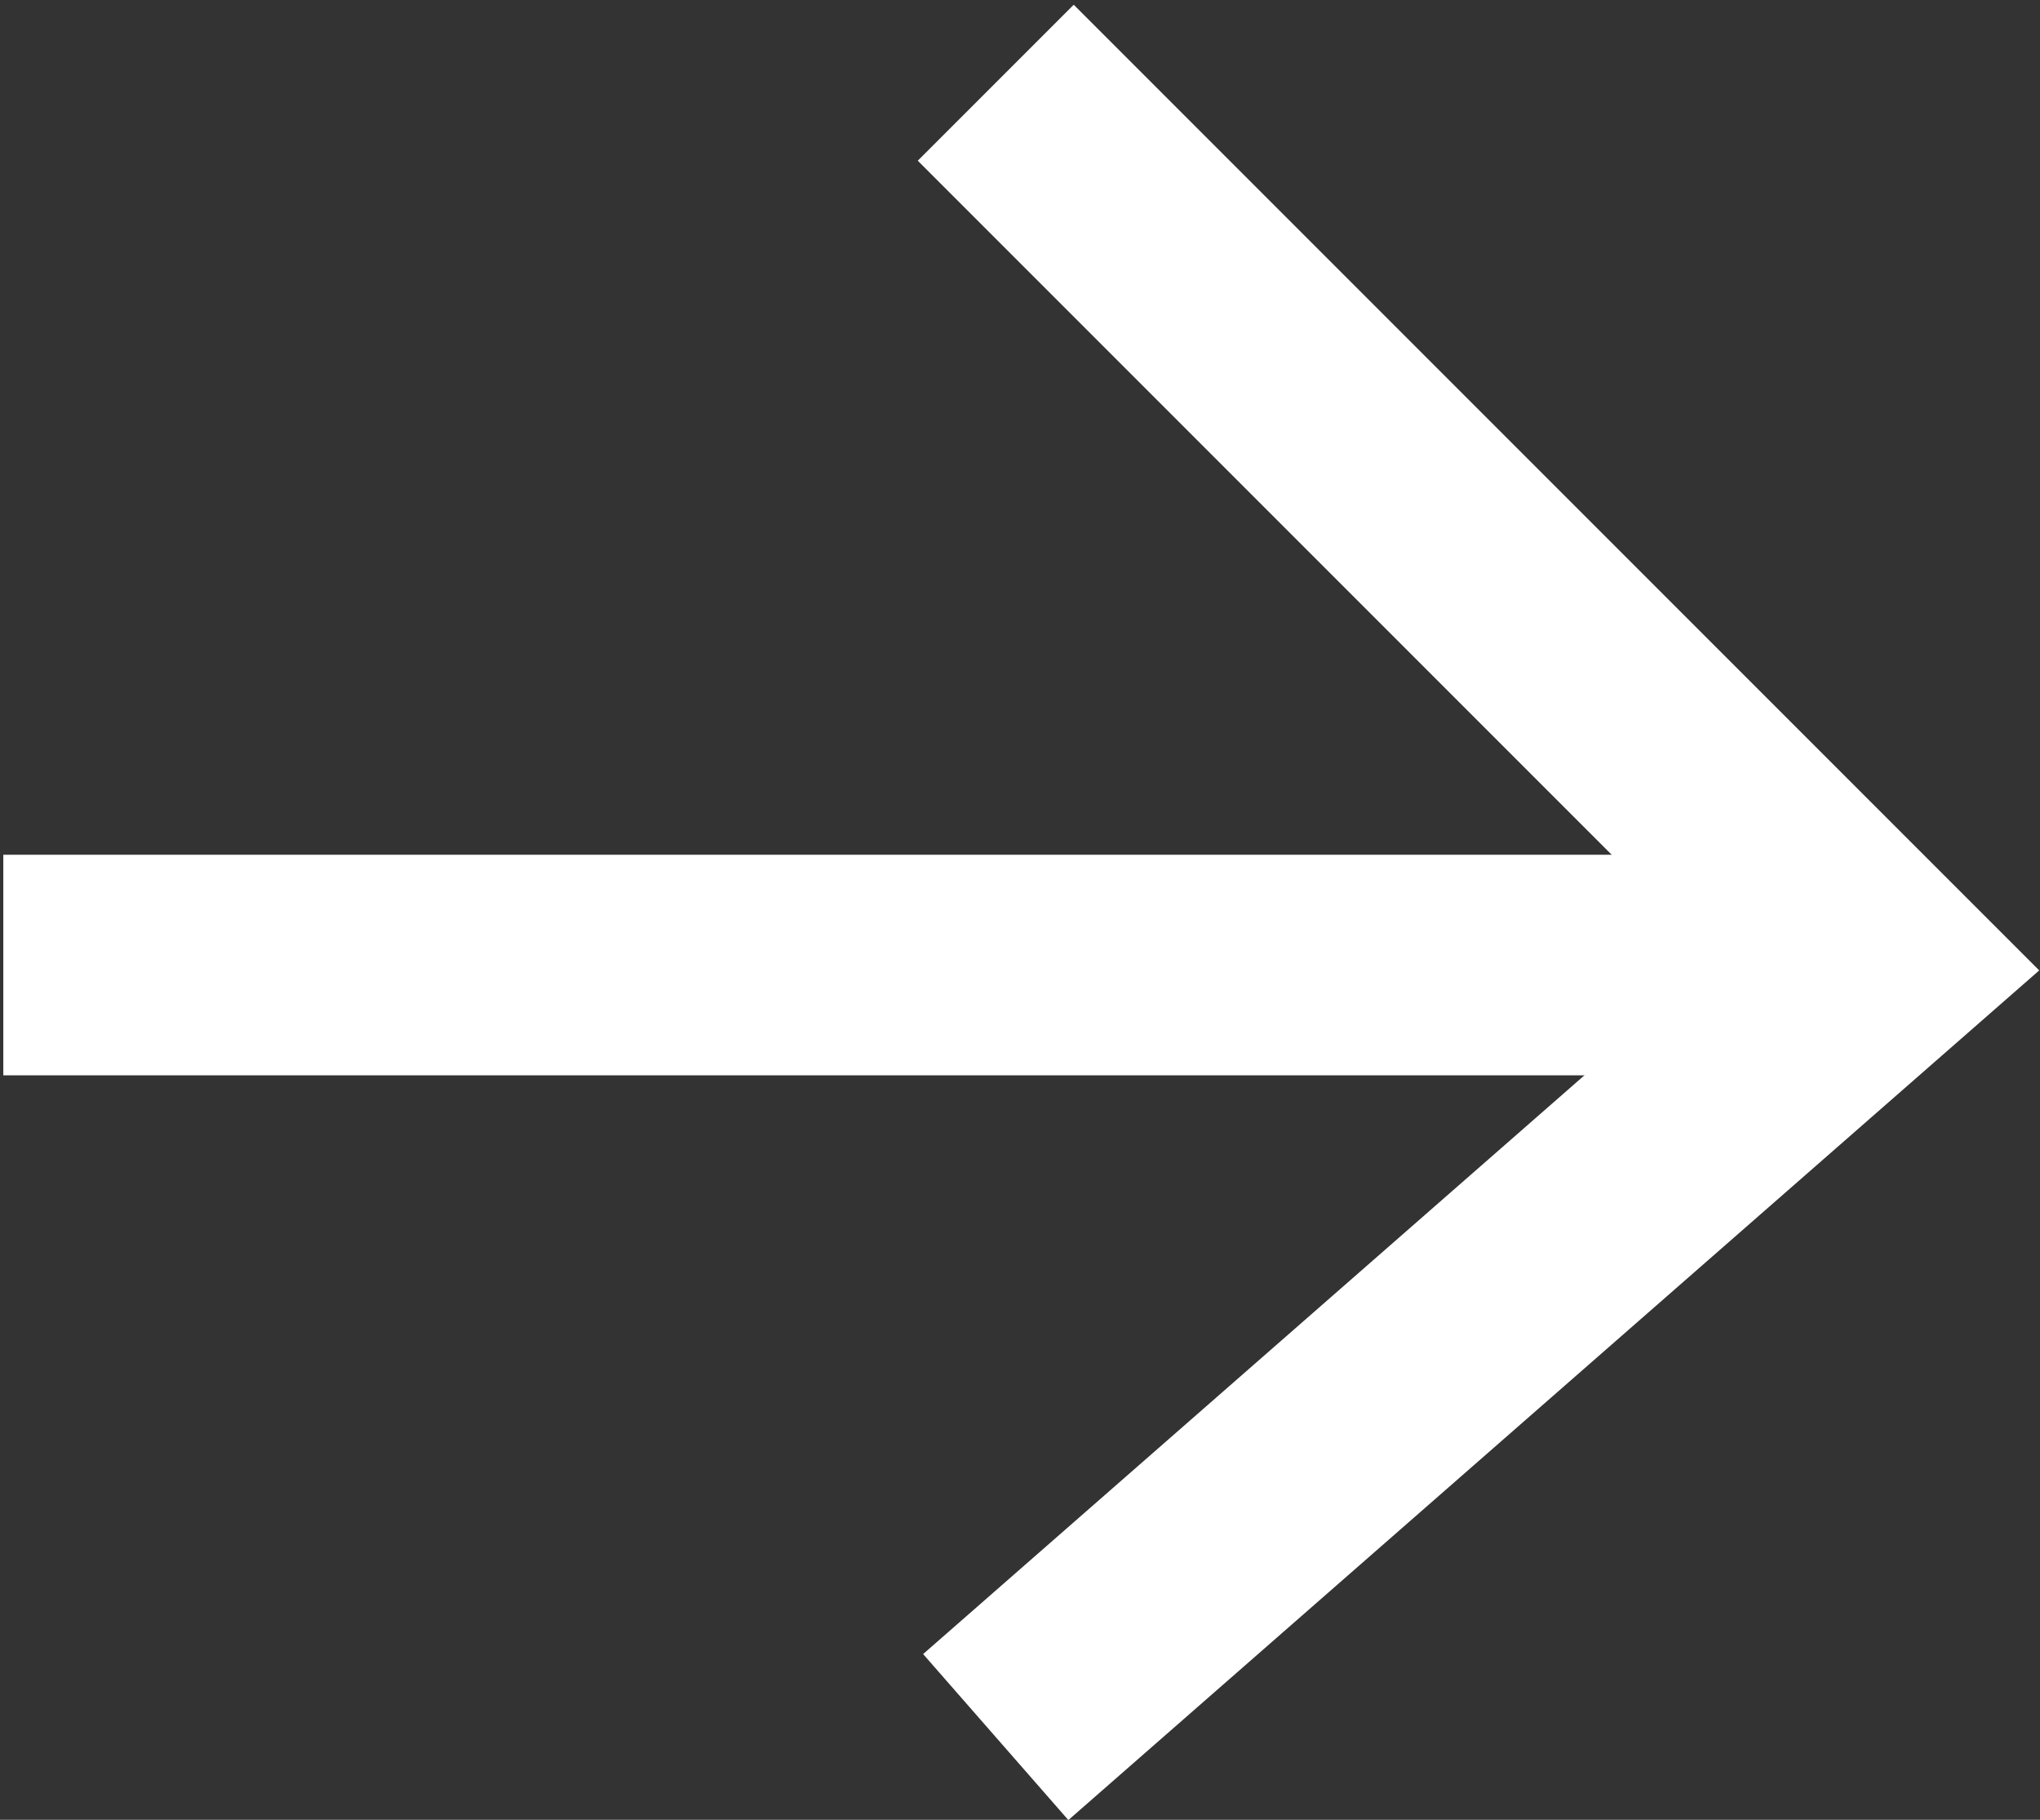 <svg xmlns="http://www.w3.org/2000/svg" fill="none" viewBox="0 0 37 33" height="33" width="37">
<rect x="0" y="0" width="37" height="33" fill="#333333" stroke="none"/>
<path stroke-width="4" stroke="white" d="M18.06 1.5L34.06 17.5L18.06 31.5"></path>
<path fill="white" d="M32.06 15.5H0.06V19.5H32.06V15.5Z"></path>
</svg>
